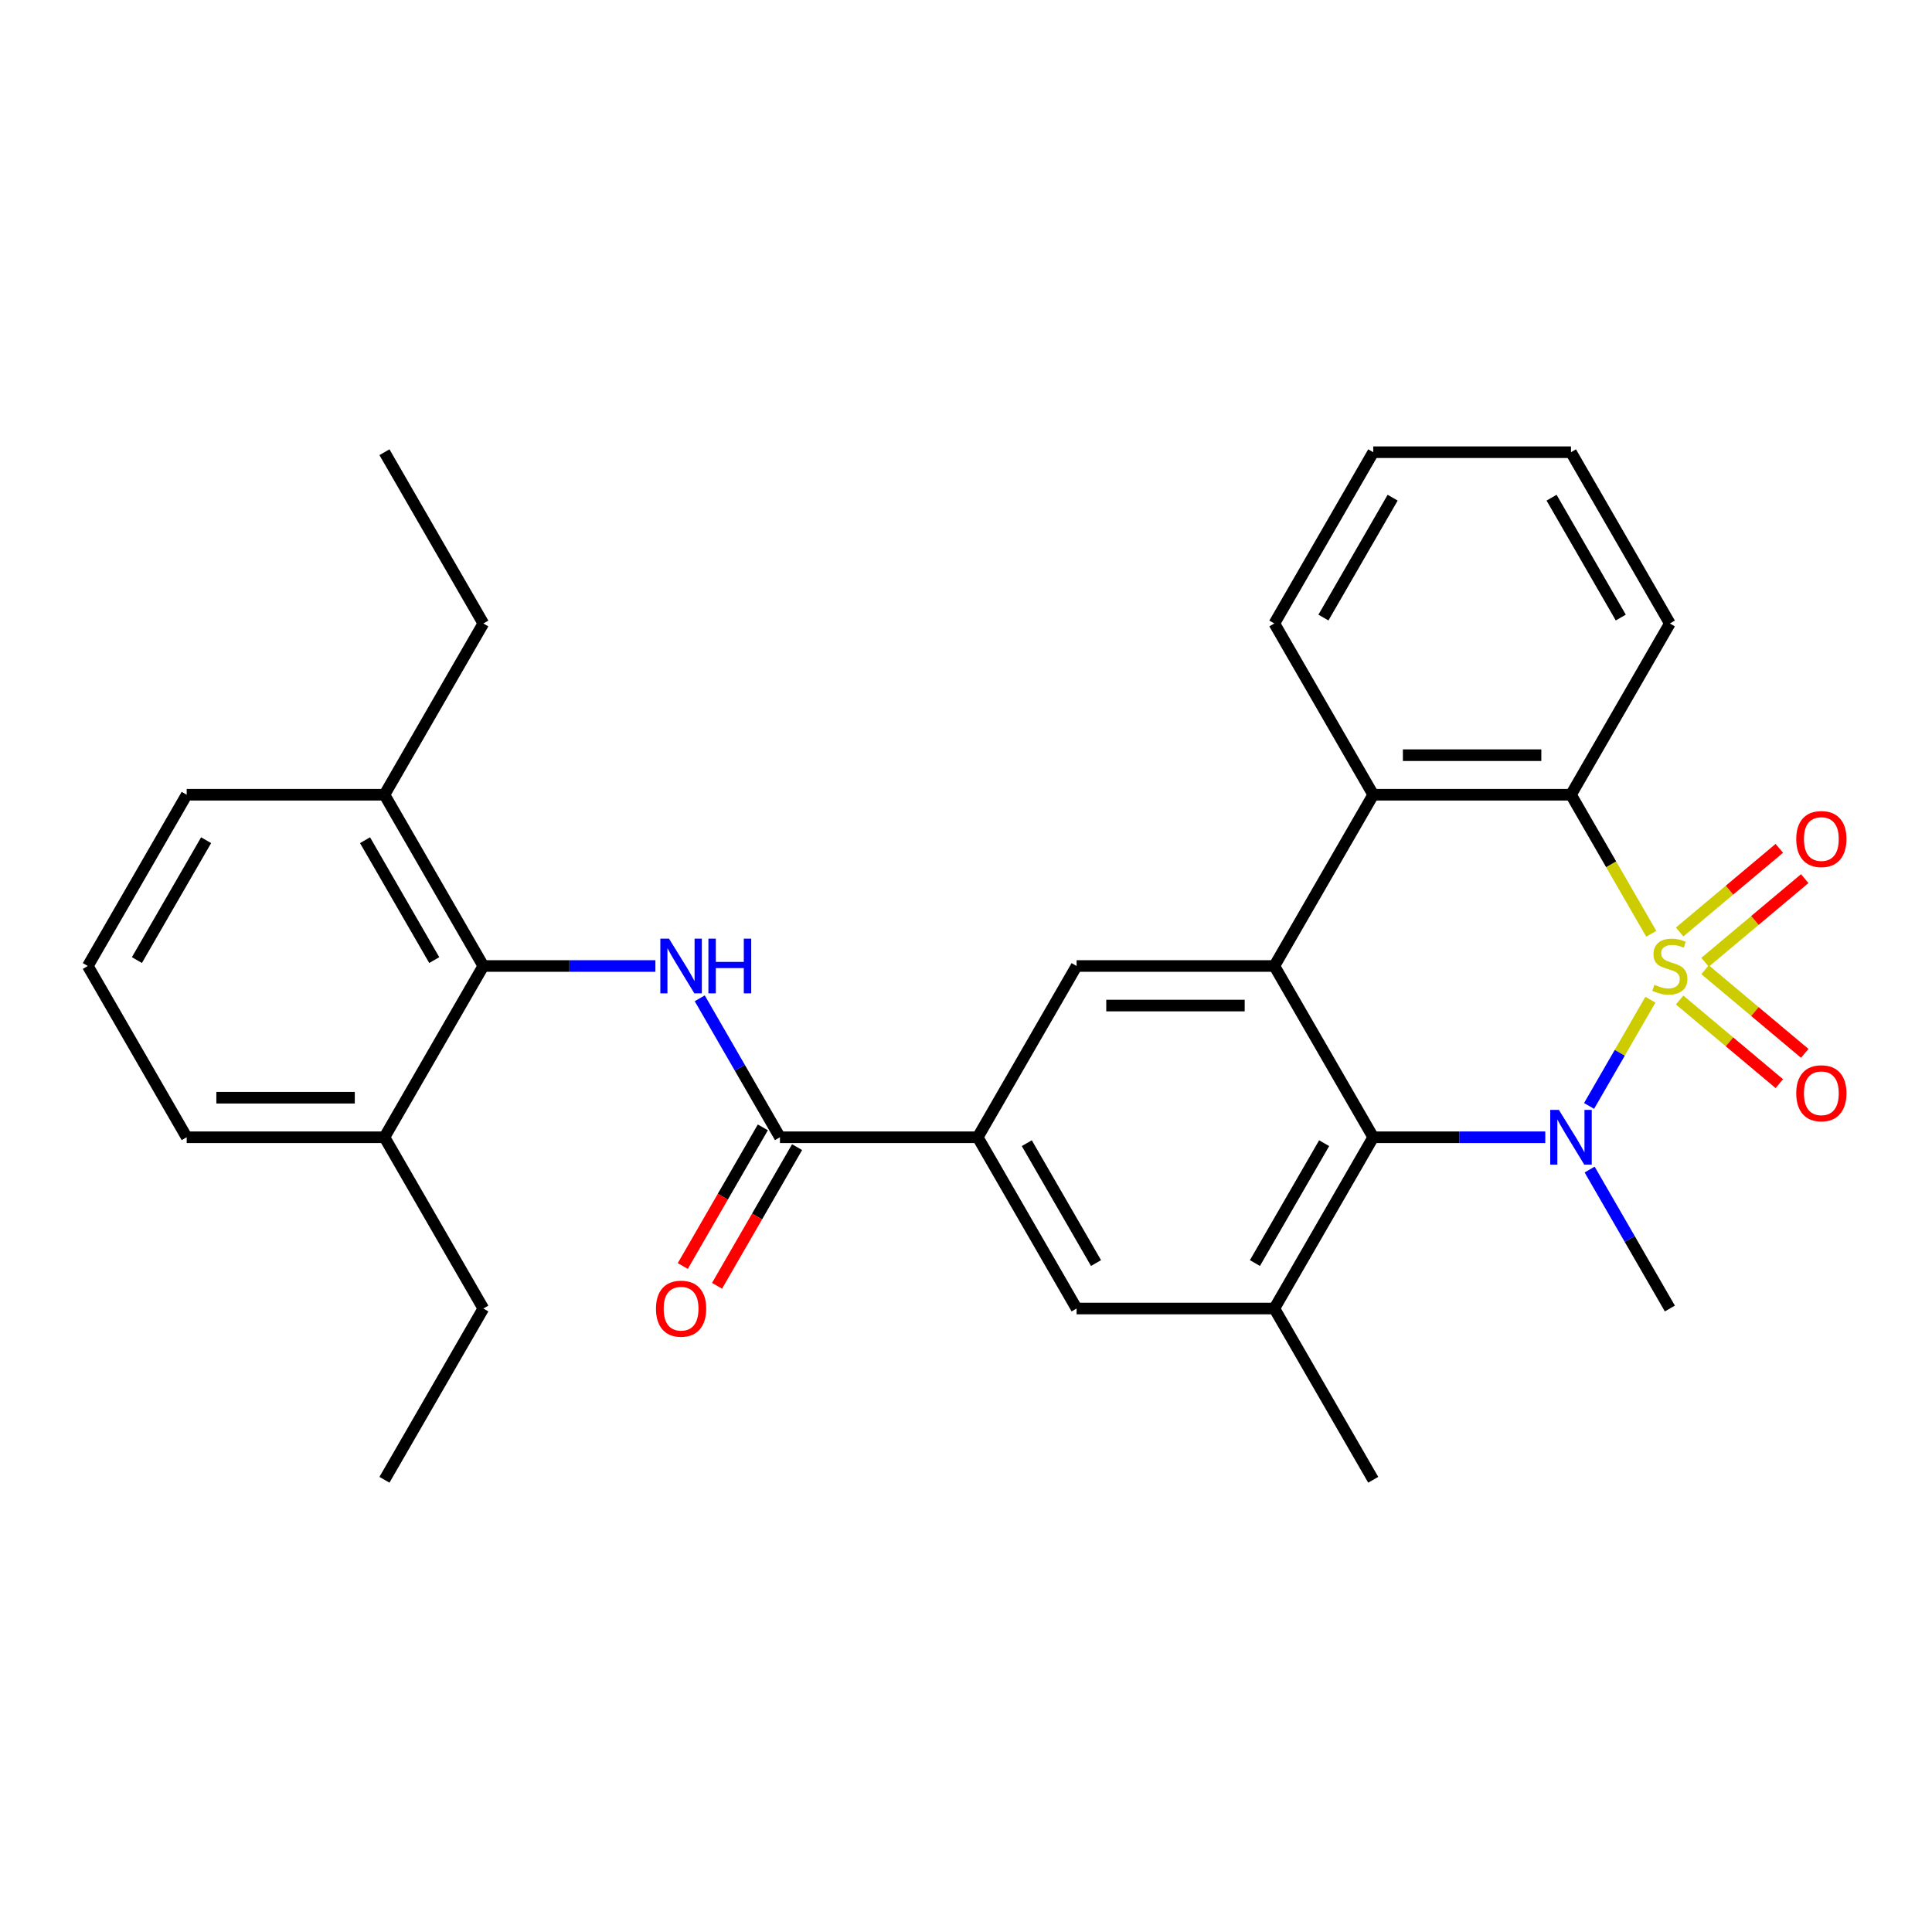 <?xml version='1.0' encoding='iso-8859-1'?>
<svg version='1.1' baseProfile='full'
              xmlns='http://www.w3.org/2000/svg'
                      xmlns:rdkit='http://www.rdkit.org/xml'
                      xmlns:xlink='http://www.w3.org/1999/xlink'
                  xml:space='preserve'
width='1000px' height='1000px' viewBox='0 0 1000 1000'>
<!-- END OF HEADER -->
<rect style='opacity:1.0;fill:#FFFFFF;stroke:none' width='1000' height='1000' x='0' y='0'> </rect>
<path class='bond-0' d='M 854.25,517.439 L 838.376,544.934' style='fill:none;fill-rule:evenodd;stroke:#CCCC00;stroke-width:6px;stroke-linecap:butt;stroke-linejoin:miter;stroke-opacity:1' />
<path class='bond-0' d='M 838.376,544.934 L 822.502,572.429' style='fill:none;fill-rule:evenodd;stroke:#0000FF;stroke-width:6px;stroke-linecap:butt;stroke-linejoin:miter;stroke-opacity:1' />
<path class='bond-3' d='M 854.689,483.321 L 833.914,447.338' style='fill:none;fill-rule:evenodd;stroke:#CCCC00;stroke-width:6px;stroke-linecap:butt;stroke-linejoin:miter;stroke-opacity:1' />
<path class='bond-3' d='M 833.914,447.338 L 813.139,411.355' style='fill:none;fill-rule:evenodd;stroke:#000000;stroke-width:6px;stroke-linecap:butt;stroke-linejoin:miter;stroke-opacity:1' />
<path class='bond-11' d='M 882.537,498.075 L 908.333,476.429' style='fill:none;fill-rule:evenodd;stroke:#CCCC00;stroke-width:6px;stroke-linecap:butt;stroke-linejoin:miter;stroke-opacity:1' />
<path class='bond-11' d='M 908.333,476.429 L 934.13,454.783' style='fill:none;fill-rule:evenodd;stroke:#FF0000;stroke-width:6px;stroke-linecap:butt;stroke-linejoin:miter;stroke-opacity:1' />
<path class='bond-11' d='M 869.378,482.393 L 895.174,460.747' style='fill:none;fill-rule:evenodd;stroke:#CCCC00;stroke-width:6px;stroke-linecap:butt;stroke-linejoin:miter;stroke-opacity:1' />
<path class='bond-11' d='M 895.174,460.747 L 920.971,439.101' style='fill:none;fill-rule:evenodd;stroke:#FF0000;stroke-width:6px;stroke-linecap:butt;stroke-linejoin:miter;stroke-opacity:1' />
<path class='bond-12' d='M 869.378,517.607 L 895.174,539.253' style='fill:none;fill-rule:evenodd;stroke:#CCCC00;stroke-width:6px;stroke-linecap:butt;stroke-linejoin:miter;stroke-opacity:1' />
<path class='bond-12' d='M 895.174,539.253 L 920.971,560.899' style='fill:none;fill-rule:evenodd;stroke:#FF0000;stroke-width:6px;stroke-linecap:butt;stroke-linejoin:miter;stroke-opacity:1' />
<path class='bond-12' d='M 882.537,501.925 L 908.333,523.571' style='fill:none;fill-rule:evenodd;stroke:#CCCC00;stroke-width:6px;stroke-linecap:butt;stroke-linejoin:miter;stroke-opacity:1' />
<path class='bond-12' d='M 908.333,523.571 L 934.13,545.217' style='fill:none;fill-rule:evenodd;stroke:#FF0000;stroke-width:6px;stroke-linecap:butt;stroke-linejoin:miter;stroke-opacity:1' />
<path class='bond-1' d='M 799.841,588.645 L 755.311,588.645' style='fill:none;fill-rule:evenodd;stroke:#0000FF;stroke-width:6px;stroke-linecap:butt;stroke-linejoin:miter;stroke-opacity:1' />
<path class='bond-1' d='M 755.311,588.645 L 710.781,588.645' style='fill:none;fill-rule:evenodd;stroke:#000000;stroke-width:6px;stroke-linecap:butt;stroke-linejoin:miter;stroke-opacity:1' />
<path class='bond-17' d='M 822.792,605.364 L 843.555,641.326' style='fill:none;fill-rule:evenodd;stroke:#0000FF;stroke-width:6px;stroke-linecap:butt;stroke-linejoin:miter;stroke-opacity:1' />
<path class='bond-17' d='M 843.555,641.326 L 864.318,677.289' style='fill:none;fill-rule:evenodd;stroke:#000000;stroke-width:6px;stroke-linecap:butt;stroke-linejoin:miter;stroke-opacity:1' />
<path class='bond-7' d='M 710.781,588.645 L 659.602,677.289' style='fill:none;fill-rule:evenodd;stroke:#000000;stroke-width:6px;stroke-linecap:butt;stroke-linejoin:miter;stroke-opacity:1' />
<path class='bond-7' d='M 685.376,591.706 L 649.55,653.757' style='fill:none;fill-rule:evenodd;stroke:#000000;stroke-width:6px;stroke-linecap:butt;stroke-linejoin:miter;stroke-opacity:1' />
<path class='bond-30' d='M 710.781,588.645 L 659.602,500' style='fill:none;fill-rule:evenodd;stroke:#000000;stroke-width:6px;stroke-linecap:butt;stroke-linejoin:miter;stroke-opacity:1' />
<path class='bond-2' d='M 659.602,500 L 710.781,411.355' style='fill:none;fill-rule:evenodd;stroke:#000000;stroke-width:6px;stroke-linecap:butt;stroke-linejoin:miter;stroke-opacity:1' />
<path class='bond-9' d='M 659.602,500 L 557.245,500' style='fill:none;fill-rule:evenodd;stroke:#000000;stroke-width:6px;stroke-linecap:butt;stroke-linejoin:miter;stroke-opacity:1' />
<path class='bond-9' d='M 644.249,520.472 L 572.598,520.472' style='fill:none;fill-rule:evenodd;stroke:#000000;stroke-width:6px;stroke-linecap:butt;stroke-linejoin:miter;stroke-opacity:1' />
<path class='bond-4' d='M 813.139,411.355 L 710.781,411.355' style='fill:none;fill-rule:evenodd;stroke:#000000;stroke-width:6px;stroke-linecap:butt;stroke-linejoin:miter;stroke-opacity:1' />
<path class='bond-4' d='M 797.786,390.884 L 726.135,390.884' style='fill:none;fill-rule:evenodd;stroke:#000000;stroke-width:6px;stroke-linecap:butt;stroke-linejoin:miter;stroke-opacity:1' />
<path class='bond-18' d='M 813.139,411.355 L 864.318,322.711' style='fill:none;fill-rule:evenodd;stroke:#000000;stroke-width:6px;stroke-linecap:butt;stroke-linejoin:miter;stroke-opacity:1' />
<path class='bond-19' d='M 710.781,411.355 L 659.602,322.711' style='fill:none;fill-rule:evenodd;stroke:#000000;stroke-width:6px;stroke-linecap:butt;stroke-linejoin:miter;stroke-opacity:1' />
<path class='bond-5' d='M 362.181,516.719 L 382.944,552.682' style='fill:none;fill-rule:evenodd;stroke:#0000FF;stroke-width:6px;stroke-linecap:butt;stroke-linejoin:miter;stroke-opacity:1' />
<path class='bond-5' d='M 382.944,552.682 L 403.708,588.645' style='fill:none;fill-rule:evenodd;stroke:#000000;stroke-width:6px;stroke-linecap:butt;stroke-linejoin:miter;stroke-opacity:1' />
<path class='bond-10' d='M 339.23,500 L 294.7,500' style='fill:none;fill-rule:evenodd;stroke:#0000FF;stroke-width:6px;stroke-linecap:butt;stroke-linejoin:miter;stroke-opacity:1' />
<path class='bond-10' d='M 294.7,500 L 250.171,500' style='fill:none;fill-rule:evenodd;stroke:#000000;stroke-width:6px;stroke-linecap:butt;stroke-linejoin:miter;stroke-opacity:1' />
<path class='bond-6' d='M 403.708,588.645 L 506.066,588.645' style='fill:none;fill-rule:evenodd;stroke:#000000;stroke-width:6px;stroke-linecap:butt;stroke-linejoin:miter;stroke-opacity:1' />
<path class='bond-14' d='M 394.843,583.527 L 374.126,619.41' style='fill:none;fill-rule:evenodd;stroke:#000000;stroke-width:6px;stroke-linecap:butt;stroke-linejoin:miter;stroke-opacity:1' />
<path class='bond-14' d='M 374.126,619.41 L 353.409,655.292' style='fill:none;fill-rule:evenodd;stroke:#FF0000;stroke-width:6px;stroke-linecap:butt;stroke-linejoin:miter;stroke-opacity:1' />
<path class='bond-14' d='M 412.572,593.763 L 391.855,629.645' style='fill:none;fill-rule:evenodd;stroke:#000000;stroke-width:6px;stroke-linecap:butt;stroke-linejoin:miter;stroke-opacity:1' />
<path class='bond-14' d='M 391.855,629.645 L 371.138,665.528' style='fill:none;fill-rule:evenodd;stroke:#FF0000;stroke-width:6px;stroke-linecap:butt;stroke-linejoin:miter;stroke-opacity:1' />
<path class='bond-13' d='M 659.602,677.289 L 557.245,677.289' style='fill:none;fill-rule:evenodd;stroke:#000000;stroke-width:6px;stroke-linecap:butt;stroke-linejoin:miter;stroke-opacity:1' />
<path class='bond-20' d='M 659.602,677.289 L 710.781,765.934' style='fill:none;fill-rule:evenodd;stroke:#000000;stroke-width:6px;stroke-linecap:butt;stroke-linejoin:miter;stroke-opacity:1' />
<path class='bond-8' d='M 506.066,588.645 L 557.245,500' style='fill:none;fill-rule:evenodd;stroke:#000000;stroke-width:6px;stroke-linecap:butt;stroke-linejoin:miter;stroke-opacity:1' />
<path class='bond-32' d='M 506.066,588.645 L 557.245,677.289' style='fill:none;fill-rule:evenodd;stroke:#000000;stroke-width:6px;stroke-linecap:butt;stroke-linejoin:miter;stroke-opacity:1' />
<path class='bond-32' d='M 531.471,591.706 L 567.297,653.757' style='fill:none;fill-rule:evenodd;stroke:#000000;stroke-width:6px;stroke-linecap:butt;stroke-linejoin:miter;stroke-opacity:1' />
<path class='bond-15' d='M 250.171,500 L 198.992,411.355' style='fill:none;fill-rule:evenodd;stroke:#000000;stroke-width:6px;stroke-linecap:butt;stroke-linejoin:miter;stroke-opacity:1' />
<path class='bond-15' d='M 224.765,496.939 L 188.939,434.888' style='fill:none;fill-rule:evenodd;stroke:#000000;stroke-width:6px;stroke-linecap:butt;stroke-linejoin:miter;stroke-opacity:1' />
<path class='bond-16' d='M 250.171,500 L 198.992,588.645' style='fill:none;fill-rule:evenodd;stroke:#000000;stroke-width:6px;stroke-linecap:butt;stroke-linejoin:miter;stroke-opacity:1' />
<path class='bond-22' d='M 198.992,411.355 L 96.633,411.355' style='fill:none;fill-rule:evenodd;stroke:#000000;stroke-width:6px;stroke-linecap:butt;stroke-linejoin:miter;stroke-opacity:1' />
<path class='bond-24' d='M 198.992,411.355 L 250.171,322.711' style='fill:none;fill-rule:evenodd;stroke:#000000;stroke-width:6px;stroke-linecap:butt;stroke-linejoin:miter;stroke-opacity:1' />
<path class='bond-23' d='M 198.992,588.645 L 96.633,588.645' style='fill:none;fill-rule:evenodd;stroke:#000000;stroke-width:6px;stroke-linecap:butt;stroke-linejoin:miter;stroke-opacity:1' />
<path class='bond-23' d='M 183.638,568.173 L 111.987,568.173' style='fill:none;fill-rule:evenodd;stroke:#000000;stroke-width:6px;stroke-linecap:butt;stroke-linejoin:miter;stroke-opacity:1' />
<path class='bond-25' d='M 198.992,588.645 L 250.171,677.289' style='fill:none;fill-rule:evenodd;stroke:#000000;stroke-width:6px;stroke-linecap:butt;stroke-linejoin:miter;stroke-opacity:1' />
<path class='bond-26' d='M 864.318,322.711 L 813.139,234.066' style='fill:none;fill-rule:evenodd;stroke:#000000;stroke-width:6px;stroke-linecap:butt;stroke-linejoin:miter;stroke-opacity:1' />
<path class='bond-26' d='M 838.913,319.65 L 803.087,257.599' style='fill:none;fill-rule:evenodd;stroke:#000000;stroke-width:6px;stroke-linecap:butt;stroke-linejoin:miter;stroke-opacity:1' />
<path class='bond-31' d='M 659.602,322.711 L 710.781,234.066' style='fill:none;fill-rule:evenodd;stroke:#000000;stroke-width:6px;stroke-linecap:butt;stroke-linejoin:miter;stroke-opacity:1' />
<path class='bond-31' d='M 685.008,319.65 L 720.834,257.599' style='fill:none;fill-rule:evenodd;stroke:#000000;stroke-width:6px;stroke-linecap:butt;stroke-linejoin:miter;stroke-opacity:1' />
<path class='bond-21' d='M 45.455,500 L 96.633,588.645' style='fill:none;fill-rule:evenodd;stroke:#000000;stroke-width:6px;stroke-linecap:butt;stroke-linejoin:miter;stroke-opacity:1' />
<path class='bond-33' d='M 45.455,500 L 96.633,411.355' style='fill:none;fill-rule:evenodd;stroke:#000000;stroke-width:6px;stroke-linecap:butt;stroke-linejoin:miter;stroke-opacity:1' />
<path class='bond-33' d='M 70.86,496.939 L 106.686,434.888' style='fill:none;fill-rule:evenodd;stroke:#000000;stroke-width:6px;stroke-linecap:butt;stroke-linejoin:miter;stroke-opacity:1' />
<path class='bond-28' d='M 250.171,322.711 L 198.992,234.066' style='fill:none;fill-rule:evenodd;stroke:#000000;stroke-width:6px;stroke-linecap:butt;stroke-linejoin:miter;stroke-opacity:1' />
<path class='bond-29' d='M 250.171,677.289 L 198.992,765.934' style='fill:none;fill-rule:evenodd;stroke:#000000;stroke-width:6px;stroke-linecap:butt;stroke-linejoin:miter;stroke-opacity:1' />
<path class='bond-27' d='M 813.139,234.066 L 710.781,234.066' style='fill:none;fill-rule:evenodd;stroke:#000000;stroke-width:6px;stroke-linecap:butt;stroke-linejoin:miter;stroke-opacity:1' />
<path  class='atom-0' d='M 856.318 509.72
Q 856.638 509.84, 857.958 510.4
Q 859.278 510.96, 860.718 511.32
Q 862.198 511.64, 863.638 511.64
Q 866.318 511.64, 867.878 510.36
Q 869.438 509.04, 869.438 506.76
Q 869.438 505.2, 868.638 504.24
Q 867.878 503.28, 866.678 502.76
Q 865.478 502.24, 863.478 501.64
Q 860.958 500.88, 859.438 500.16
Q 857.958 499.44, 856.878 497.92
Q 855.838 496.4, 855.838 493.84
Q 855.838 490.28, 858.238 488.08
Q 860.678 485.88, 865.478 485.88
Q 868.758 485.88, 872.478 487.44
L 871.558 490.52
Q 868.158 489.12, 865.598 489.12
Q 862.838 489.12, 861.318 490.28
Q 859.798 491.4, 859.838 493.36
Q 859.838 494.88, 860.598 495.8
Q 861.398 496.72, 862.518 497.24
Q 863.678 497.76, 865.598 498.36
Q 868.158 499.16, 869.678 499.96
Q 871.198 500.76, 872.278 502.4
Q 873.398 504, 873.398 506.76
Q 873.398 510.68, 870.758 512.8
Q 868.158 514.88, 863.798 514.88
Q 861.278 514.88, 859.358 514.32
Q 857.478 513.8, 855.238 512.88
L 856.318 509.72
' fill='#CCCC00'/>
<path  class='atom-1' d='M 806.879 574.485
L 816.159 589.485
Q 817.079 590.965, 818.559 593.645
Q 820.039 596.325, 820.119 596.485
L 820.119 574.485
L 823.879 574.485
L 823.879 602.805
L 819.999 602.805
L 810.039 586.405
Q 808.879 584.485, 807.639 582.285
Q 806.439 580.085, 806.079 579.405
L 806.079 602.805
L 802.399 602.805
L 802.399 574.485
L 806.879 574.485
' fill='#0000FF'/>
<path  class='atom-6' d='M 346.269 485.84
L 355.549 500.84
Q 356.469 502.32, 357.949 505
Q 359.429 507.68, 359.509 507.84
L 359.509 485.84
L 363.269 485.84
L 363.269 514.16
L 359.389 514.16
L 349.429 497.76
Q 348.269 495.84, 347.029 493.64
Q 345.829 491.44, 345.469 490.76
L 345.469 514.16
L 341.789 514.16
L 341.789 485.84
L 346.269 485.84
' fill='#0000FF'/>
<path  class='atom-6' d='M 366.669 485.84
L 370.509 485.84
L 370.509 497.88
L 384.989 497.88
L 384.989 485.84
L 388.829 485.84
L 388.829 514.16
L 384.989 514.16
L 384.989 501.08
L 370.509 501.08
L 370.509 514.16
L 366.669 514.16
L 366.669 485.84
' fill='#0000FF'/>
<path  class='atom-12' d='M 929.729 434.286
Q 929.729 427.486, 933.089 423.686
Q 936.449 419.886, 942.729 419.886
Q 949.009 419.886, 952.369 423.686
Q 955.729 427.486, 955.729 434.286
Q 955.729 441.166, 952.329 445.086
Q 948.929 448.966, 942.729 448.966
Q 936.489 448.966, 933.089 445.086
Q 929.729 441.206, 929.729 434.286
M 942.729 445.766
Q 947.049 445.766, 949.369 442.886
Q 951.729 439.966, 951.729 434.286
Q 951.729 428.726, 949.369 425.926
Q 947.049 423.086, 942.729 423.086
Q 938.409 423.086, 936.049 425.886
Q 933.729 428.686, 933.729 434.286
Q 933.729 440.006, 936.049 442.886
Q 938.409 445.766, 942.729 445.766
' fill='#FF0000'/>
<path  class='atom-13' d='M 929.729 565.874
Q 929.729 559.074, 933.089 555.274
Q 936.449 551.474, 942.729 551.474
Q 949.009 551.474, 952.369 555.274
Q 955.729 559.074, 955.729 565.874
Q 955.729 572.754, 952.329 576.674
Q 948.929 580.554, 942.729 580.554
Q 936.489 580.554, 933.089 576.674
Q 929.729 572.794, 929.729 565.874
M 942.729 577.354
Q 947.049 577.354, 949.369 574.474
Q 951.729 571.554, 951.729 565.874
Q 951.729 560.314, 949.369 557.514
Q 947.049 554.674, 942.729 554.674
Q 938.409 554.674, 936.049 557.474
Q 933.729 560.274, 933.729 565.874
Q 933.729 571.594, 936.049 574.474
Q 938.409 577.354, 942.729 577.354
' fill='#FF0000'/>
<path  class='atom-15' d='M 339.529 677.369
Q 339.529 670.569, 342.889 666.769
Q 346.249 662.969, 352.529 662.969
Q 358.809 662.969, 362.169 666.769
Q 365.529 670.569, 365.529 677.369
Q 365.529 684.249, 362.129 688.169
Q 358.729 692.049, 352.529 692.049
Q 346.289 692.049, 342.889 688.169
Q 339.529 684.289, 339.529 677.369
M 352.529 688.849
Q 356.849 688.849, 359.169 685.969
Q 361.529 683.049, 361.529 677.369
Q 361.529 671.809, 359.169 669.009
Q 356.849 666.169, 352.529 666.169
Q 348.209 666.169, 345.849 668.969
Q 343.529 671.769, 343.529 677.369
Q 343.529 683.089, 345.849 685.969
Q 348.209 688.849, 352.529 688.849
' fill='#FF0000'/>
</svg>
